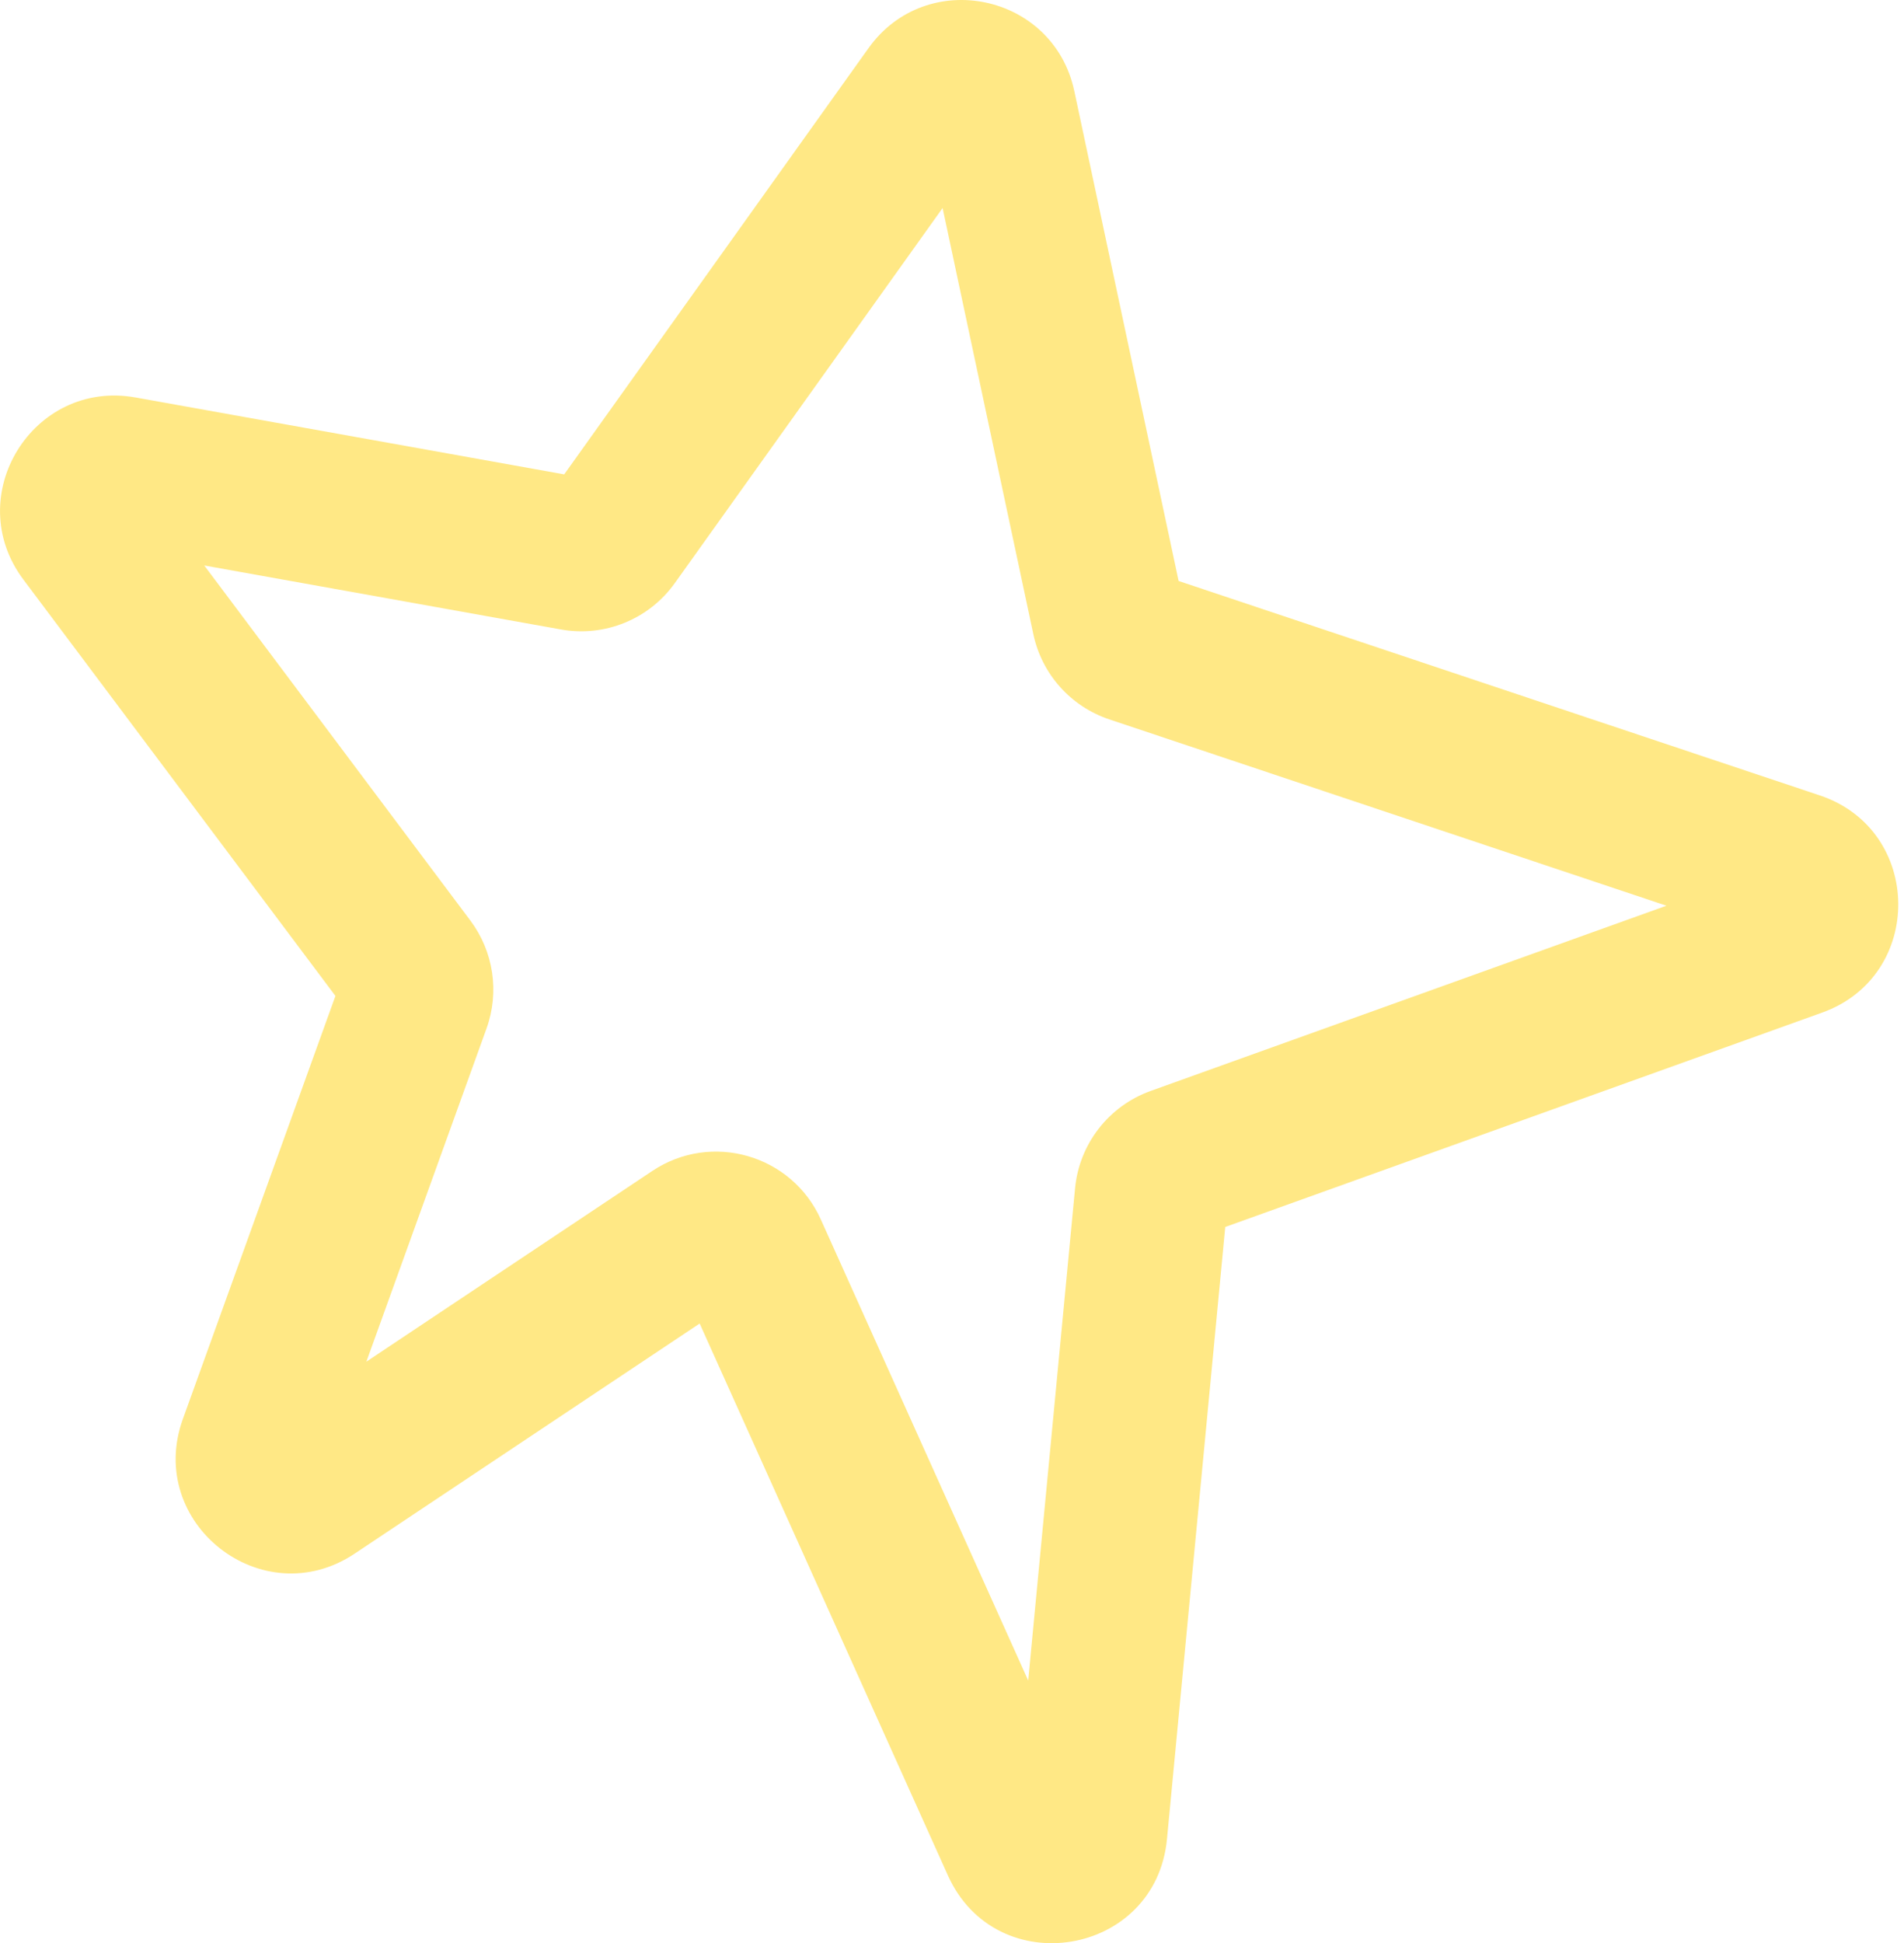 <?xml version="1.0" encoding="UTF-8"?> <svg xmlns="http://www.w3.org/2000/svg" width="199" height="203" viewBox="0 0 199 203" fill="none"> <path fill-rule="evenodd" clip-rule="evenodd" d="M98.518 21.731L70.526 60.92C67.83 64.694 63.202 66.578 58.637 65.76L21.349 59.074L49.161 96.167C51.587 99.402 52.222 103.641 50.849 107.444L38.293 142.248L68.178 122.325C74.351 118.21 82.742 120.622 85.787 127.388L107.465 175.562L112.363 124.132C112.804 119.501 115.881 115.542 120.259 113.97L174.172 94.617L115.941 75.152C111.909 73.804 108.89 70.424 108.004 66.266L115.833 64.599L108.004 66.266L98.518 21.731ZM28.186 148.986C28.189 148.984 28.191 148.983 28.194 148.981L28.186 148.986ZM11.348 57.281L11.341 57.28L12.048 53.34L11.341 57.28C11.344 57.28 11.346 57.281 11.348 57.281ZM90.77 5.035C96.838 -3.46 110.109 -0.698 112.283 9.513L123.185 60.694L190.2 83.095C201.007 86.707 201.174 101.933 190.45 105.782L128.059 128.179L121.969 192.123C120.801 204.389 104.123 207.148 99.067 195.912L73.127 138.266L37.066 162.306C27.43 168.73 15.182 159.135 19.112 148.241L35.058 104.043L2.442 60.543C-4.099 51.82 3.435 39.598 14.167 41.523L58.97 49.556L90.77 5.035L97.284 9.688L90.77 5.035ZM57.502 51.612C57.501 51.613 57.5 51.614 57.499 51.615L60.756 53.942L57.499 51.615L57.502 51.612ZM36.353 105.771C36.352 105.769 36.351 105.768 36.35 105.766L36.353 105.771ZM77.058 135.645C77.055 135.647 77.052 135.649 77.049 135.651L77.058 135.645Z" fill="#FFE885"></path> </svg> 